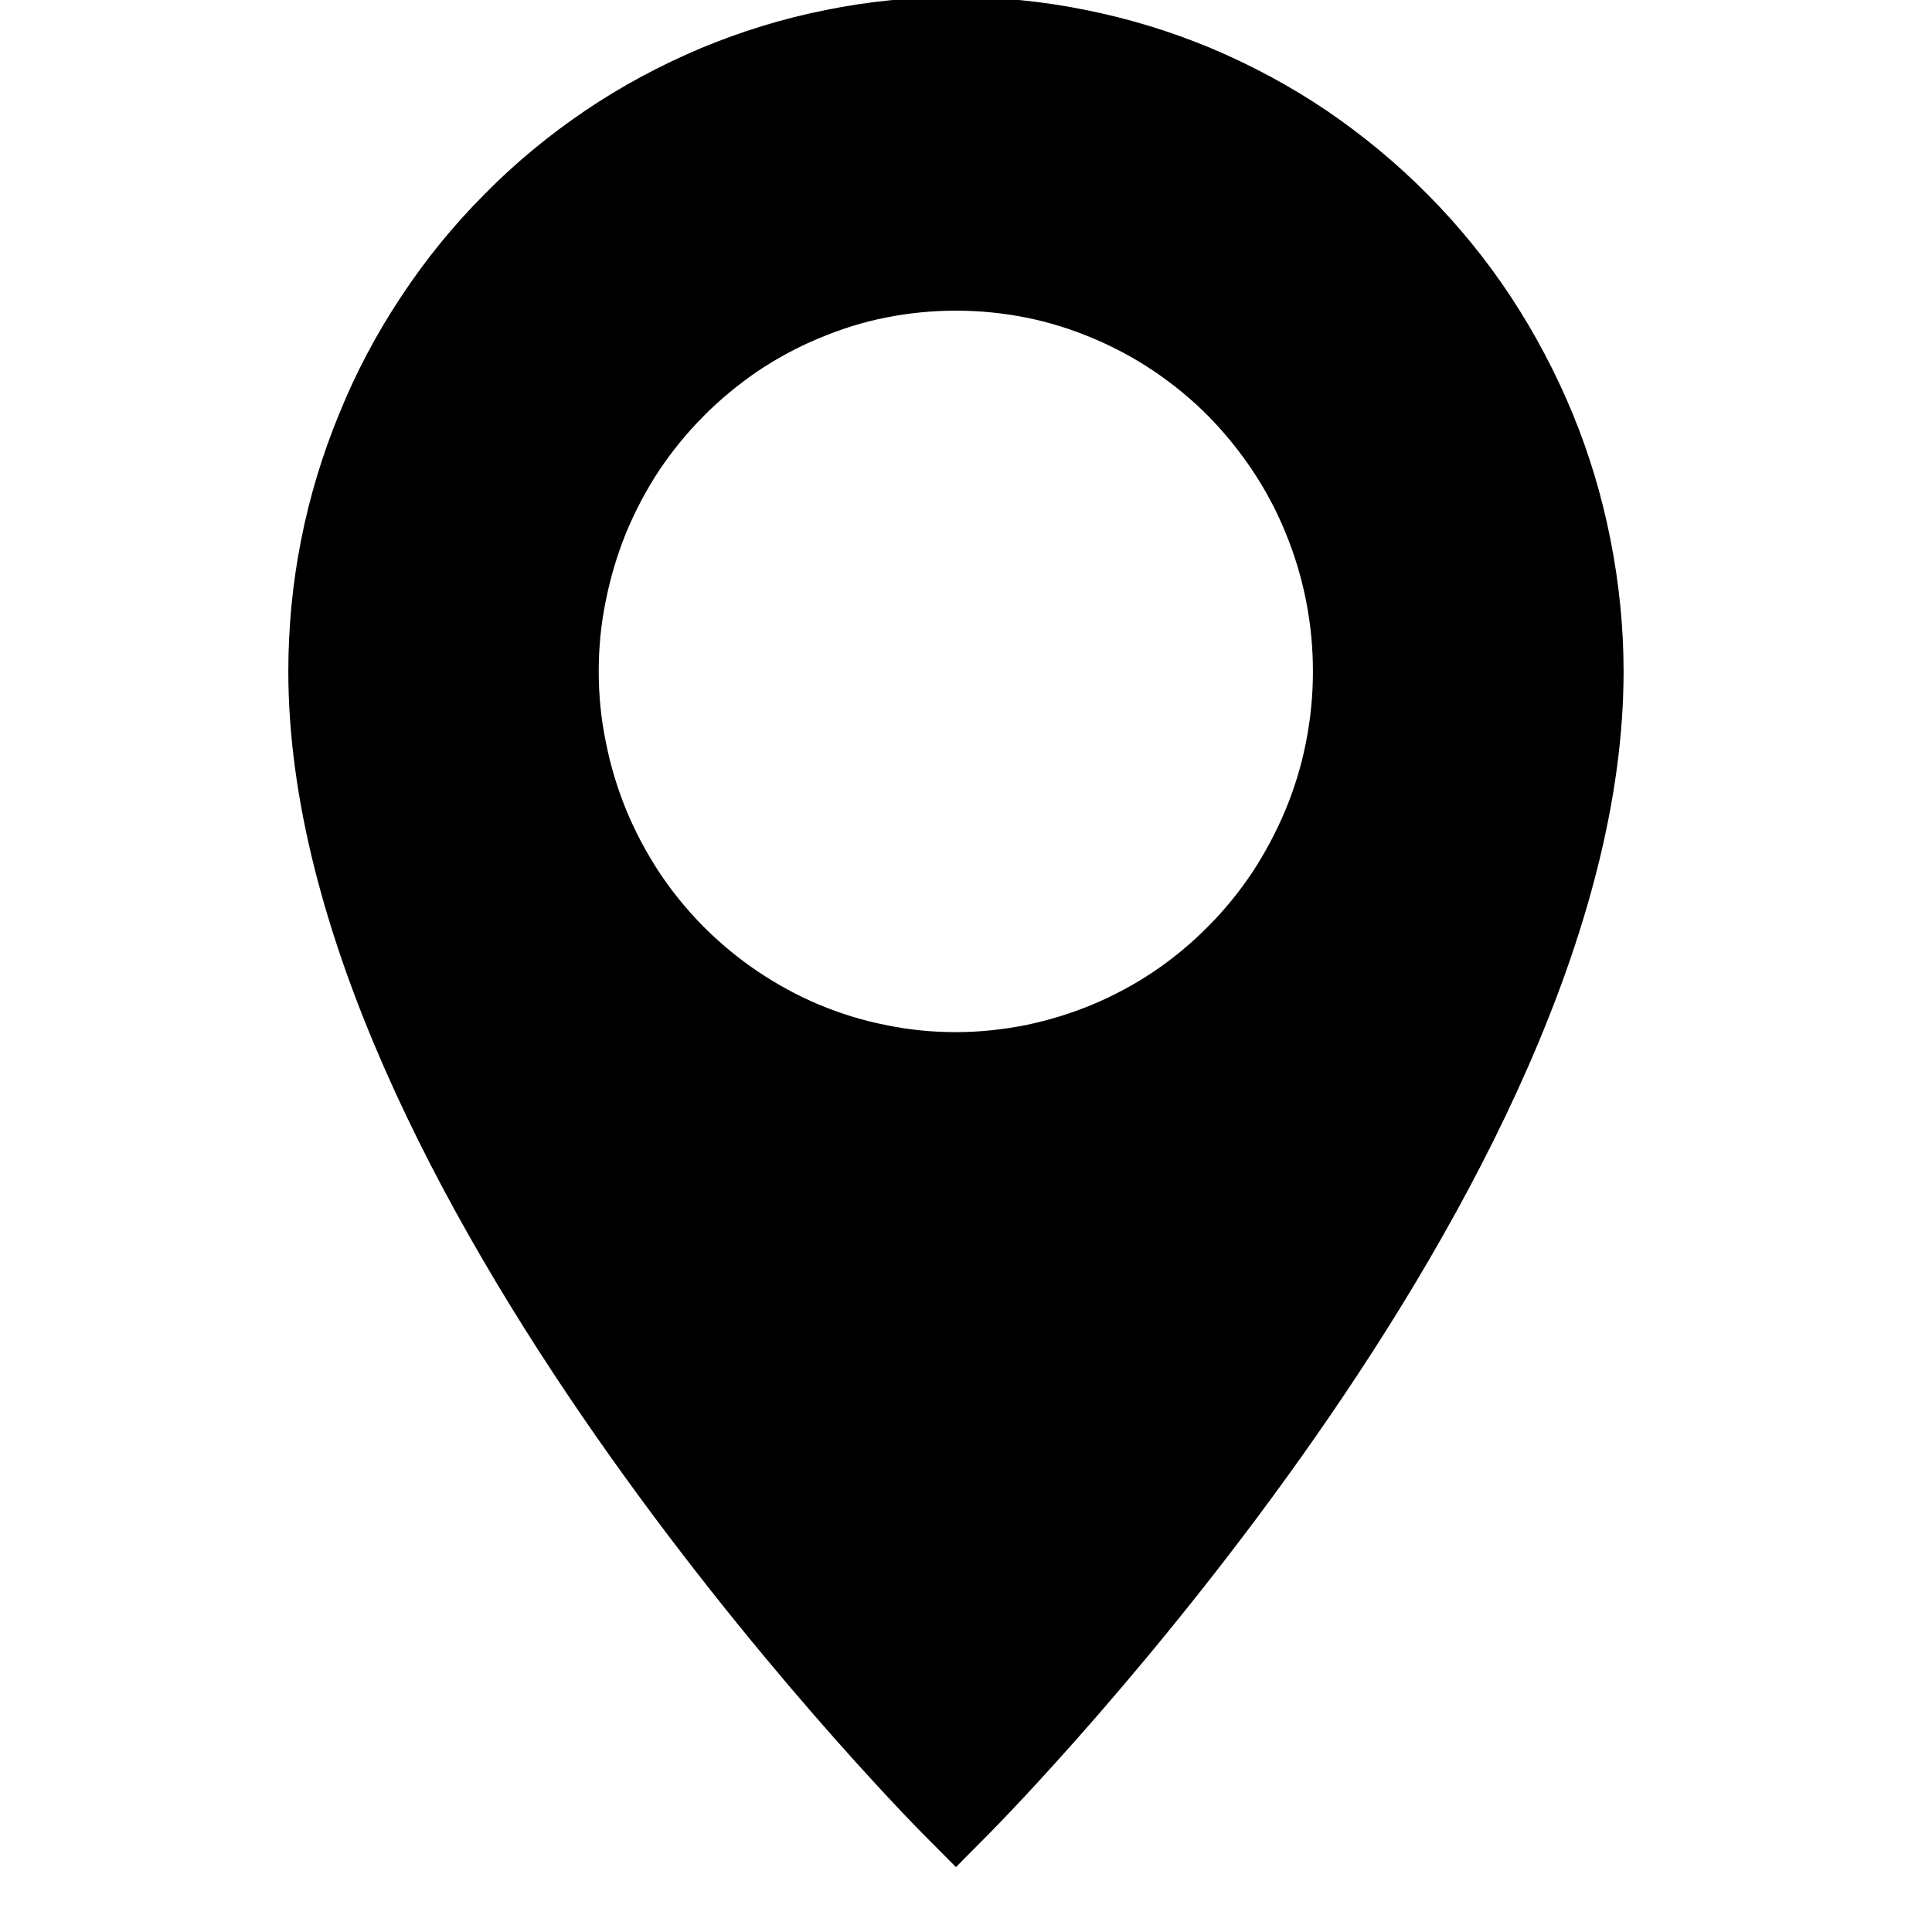 <svg version="1.0" preserveAspectRatio="xMidYMid meet" height="40" viewBox="0 0 30 30" zoomAndPan="magnify" width="40" xmlns:xlink="http://www.w3.org/1999/xlink" xmlns="http://www.w3.org/2000/svg"><defs><clipPath id="add4d19066"><path clip-rule="nonzero" d="M 4.367 0 L 25.414 0 L 25.414 29 L 4.367 29 Z M 4.367 0"></path></clipPath></defs><g clip-path="url(#add4d19066)"><path fill-rule="nonzero" fill-opacity="1" d="M 14.844 -0.047 C 14.164 -0.047 13.488 0.02 12.82 0.156 C 12.152 0.289 11.508 0.488 10.879 0.75 C 10.25 1.016 9.652 1.336 9.086 1.719 C 8.52 2.102 7.996 2.535 7.516 3.023 C 7.035 3.508 6.605 4.035 6.227 4.609 C 5.848 5.18 5.527 5.785 5.27 6.418 C 5.008 7.055 4.809 7.707 4.676 8.383 C 4.543 9.055 4.477 9.738 4.477 10.426 C 4.477 18.43 13.93 28.07 14.332 28.477 L 14.844 28.992 L 15.355 28.477 C 15.758 28.07 25.211 18.43 25.211 10.426 C 25.211 9.738 25.141 9.055 25.008 8.383 C 24.875 7.707 24.68 7.055 24.418 6.418 C 24.156 5.785 23.836 5.18 23.461 4.609 C 23.082 4.035 22.652 3.508 22.172 3.023 C 21.688 2.535 21.164 2.102 20.602 1.719 C 20.035 1.336 19.438 1.016 18.809 0.75 C 18.18 0.488 17.531 0.289 16.863 0.156 C 16.199 0.02 15.523 -0.047 14.844 -0.047 Z M 14.844 16.027 C 14.48 16.027 14.117 15.992 13.762 15.918 C 13.402 15.848 13.059 15.742 12.723 15.602 C 12.383 15.461 12.066 15.285 11.762 15.082 C 11.461 14.879 11.18 14.645 10.922 14.387 C 10.664 14.125 10.434 13.844 10.23 13.535 C 10.031 13.23 9.859 12.906 9.719 12.566 C 9.582 12.227 9.477 11.879 9.406 11.516 C 9.332 11.156 9.297 10.793 9.297 10.426 C 9.297 10.055 9.332 9.691 9.406 9.332 C 9.477 8.973 9.582 8.621 9.719 8.281 C 9.859 7.941 10.031 7.617 10.23 7.312 C 10.434 7.008 10.664 6.723 10.922 6.465 C 11.18 6.203 11.461 5.973 11.762 5.766 C 12.066 5.562 12.383 5.391 12.723 5.25 C 13.059 5.109 13.402 5 13.762 4.93 C 14.117 4.859 14.48 4.824 14.844 4.824 C 15.207 4.824 15.566 4.859 15.926 4.93 C 16.281 5 16.629 5.109 16.965 5.25 C 17.301 5.391 17.621 5.562 17.922 5.766 C 18.227 5.973 18.508 6.203 18.766 6.465 C 19.02 6.723 19.25 7.008 19.453 7.312 C 19.656 7.617 19.828 7.941 19.965 8.281 C 20.105 8.621 20.211 8.973 20.281 9.332 C 20.352 9.691 20.387 10.055 20.387 10.426 C 20.387 10.793 20.352 11.156 20.281 11.516 C 20.211 11.879 20.105 12.227 19.965 12.566 C 19.824 12.906 19.652 13.23 19.453 13.535 C 19.25 13.84 19.02 14.125 18.762 14.383 C 18.504 14.645 18.227 14.875 17.922 15.082 C 17.621 15.285 17.301 15.457 16.965 15.598 C 16.629 15.738 16.281 15.844 15.926 15.918 C 15.566 15.988 15.207 16.027 14.844 16.027 Z M 14.844 16.027" fill="#000000"></path></g></svg>